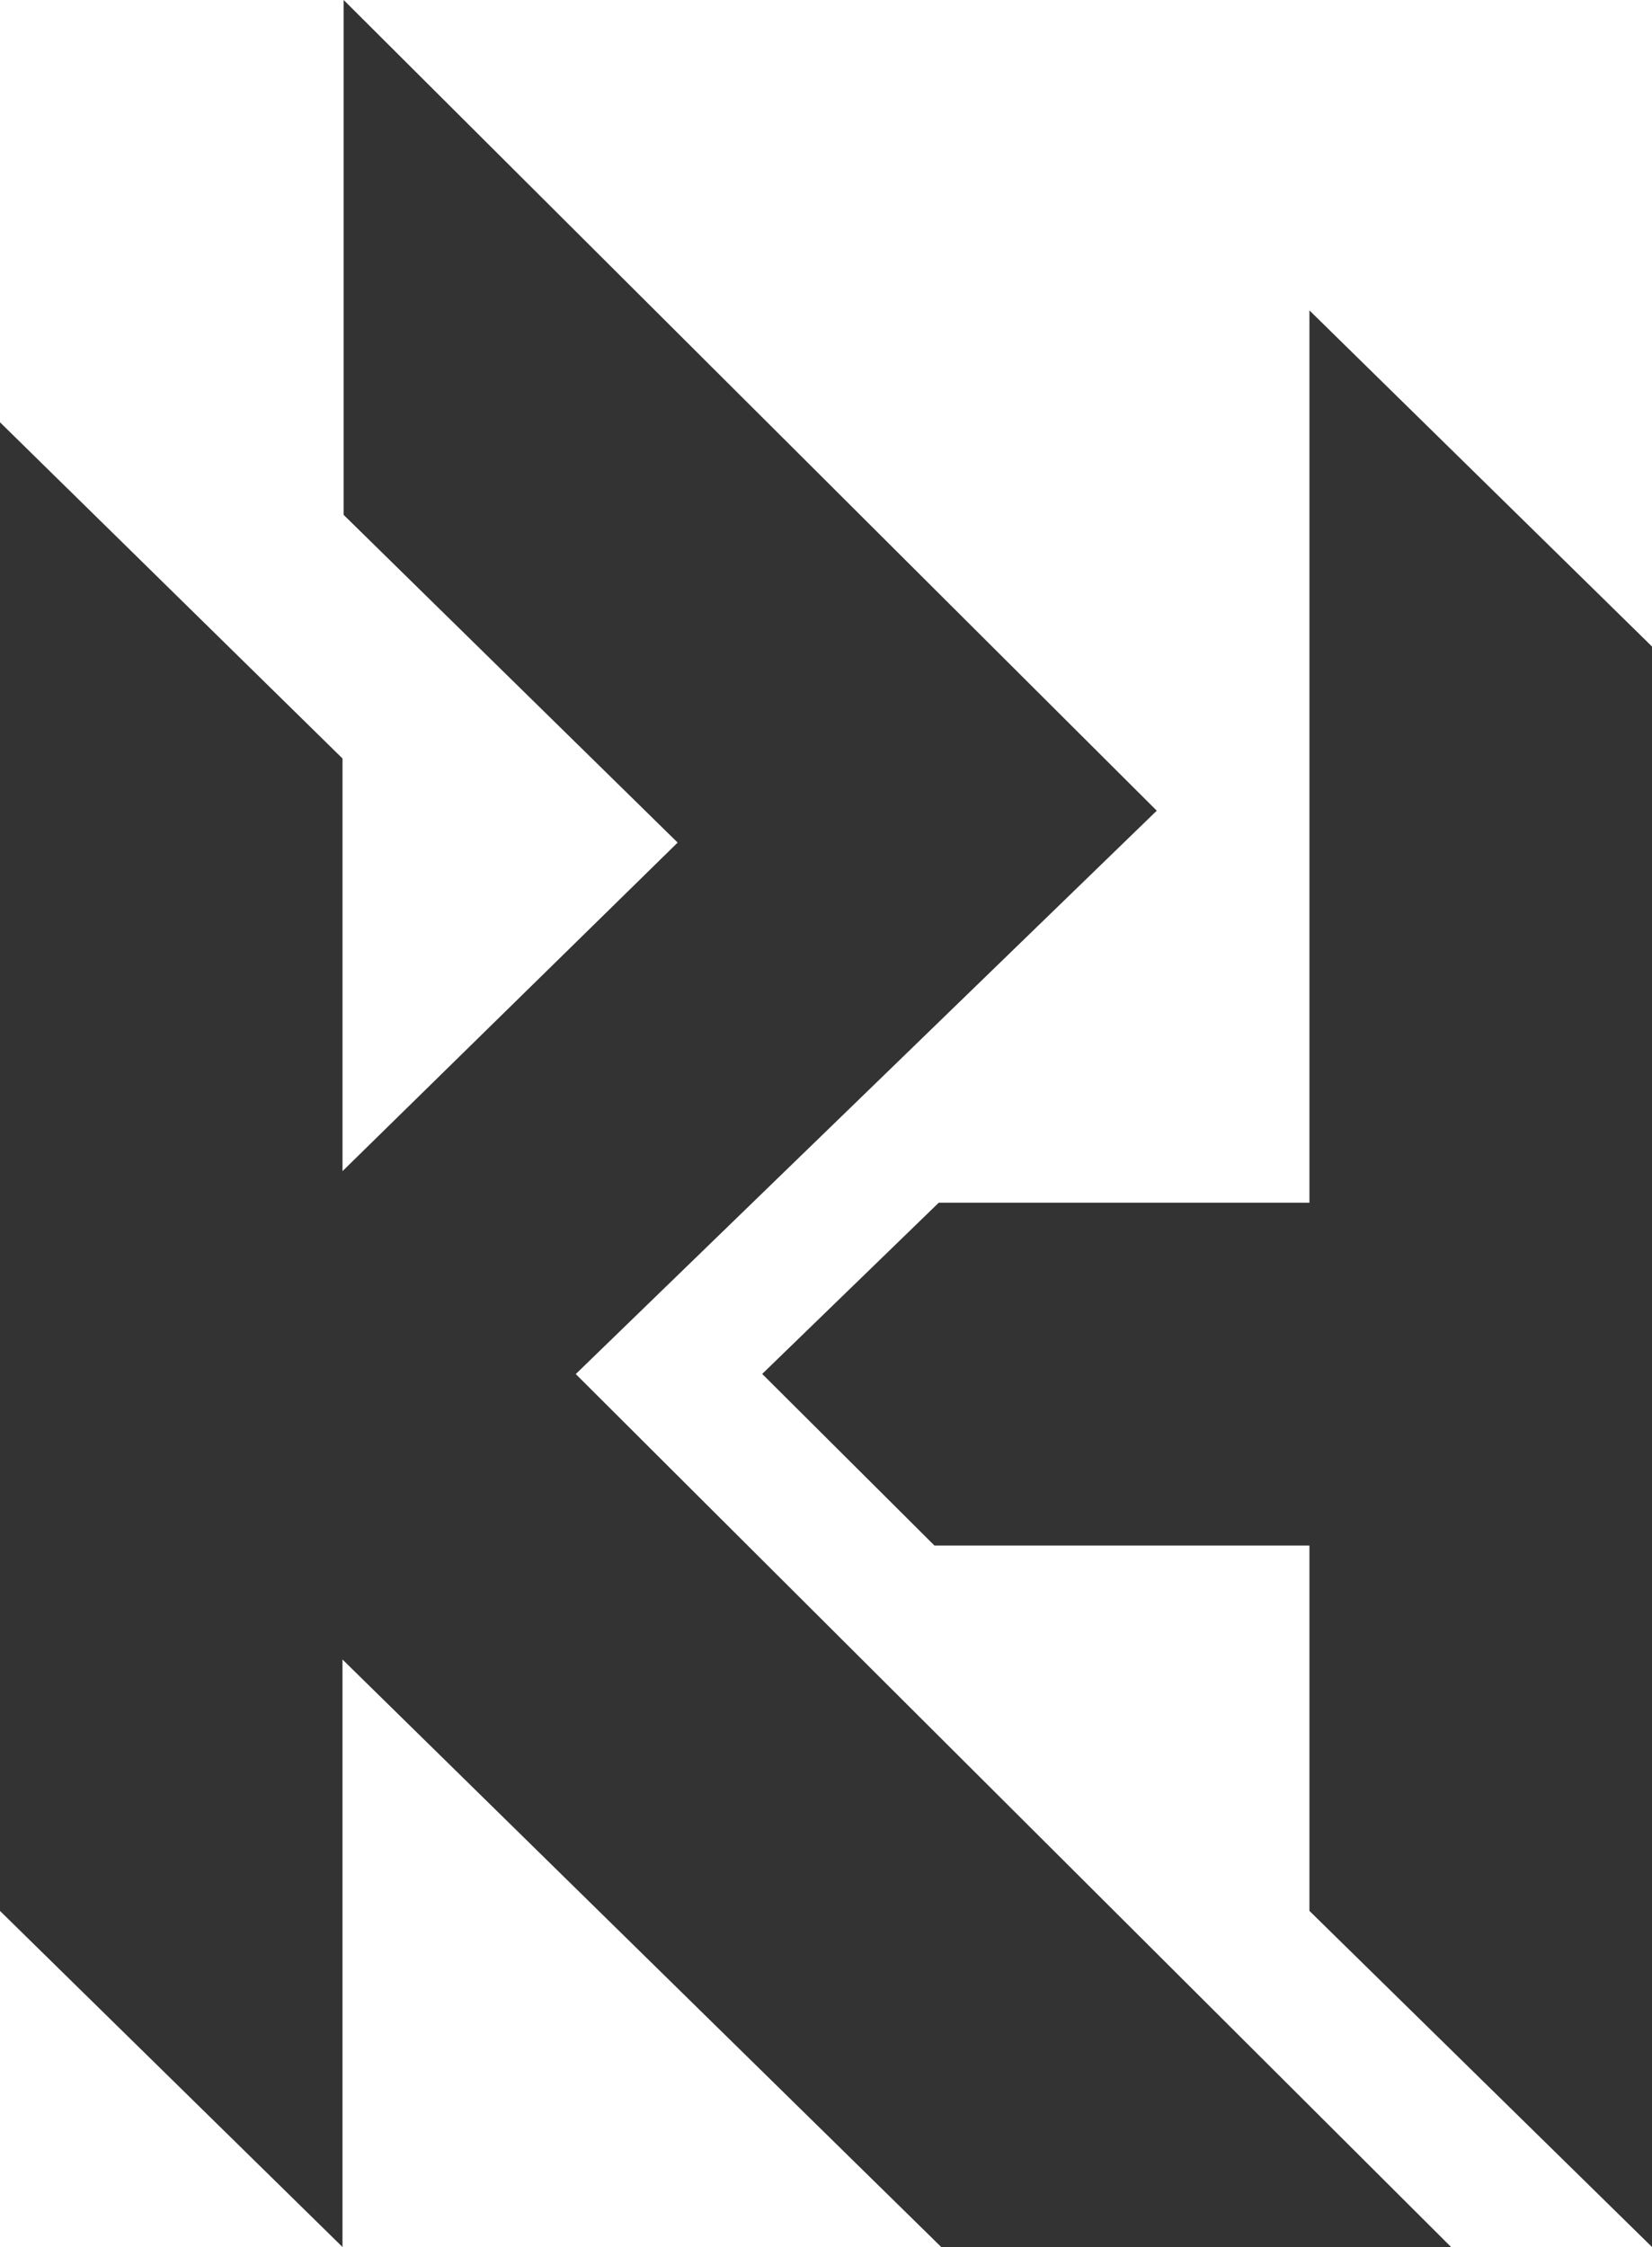 <?xml version="1.0" encoding="UTF-8"?><svg id="Layer_1" xmlns="http://www.w3.org/2000/svg" width="900" height="1224.01" viewBox="0 0 900 1224.01"><defs><style>.cls-1{fill:#333;fill-rule:evenodd;}</style></defs><path class="cls-1" d="m713.37,1040.92v-199.03h-204.29l-93.84-93.47,96.17-93.26h201.96V169.08l186.63,183.09v871.83l-186.63-183.09Zm77.17,183.08h-277.77l-326.18-320.02v320.02L0,1040.93V230.03l186.6,183.14v224.78l182.58-178.97-181.96-178.51V0l442.98,441.6-316.53,306.89,476.87,475.51Z"/></svg>